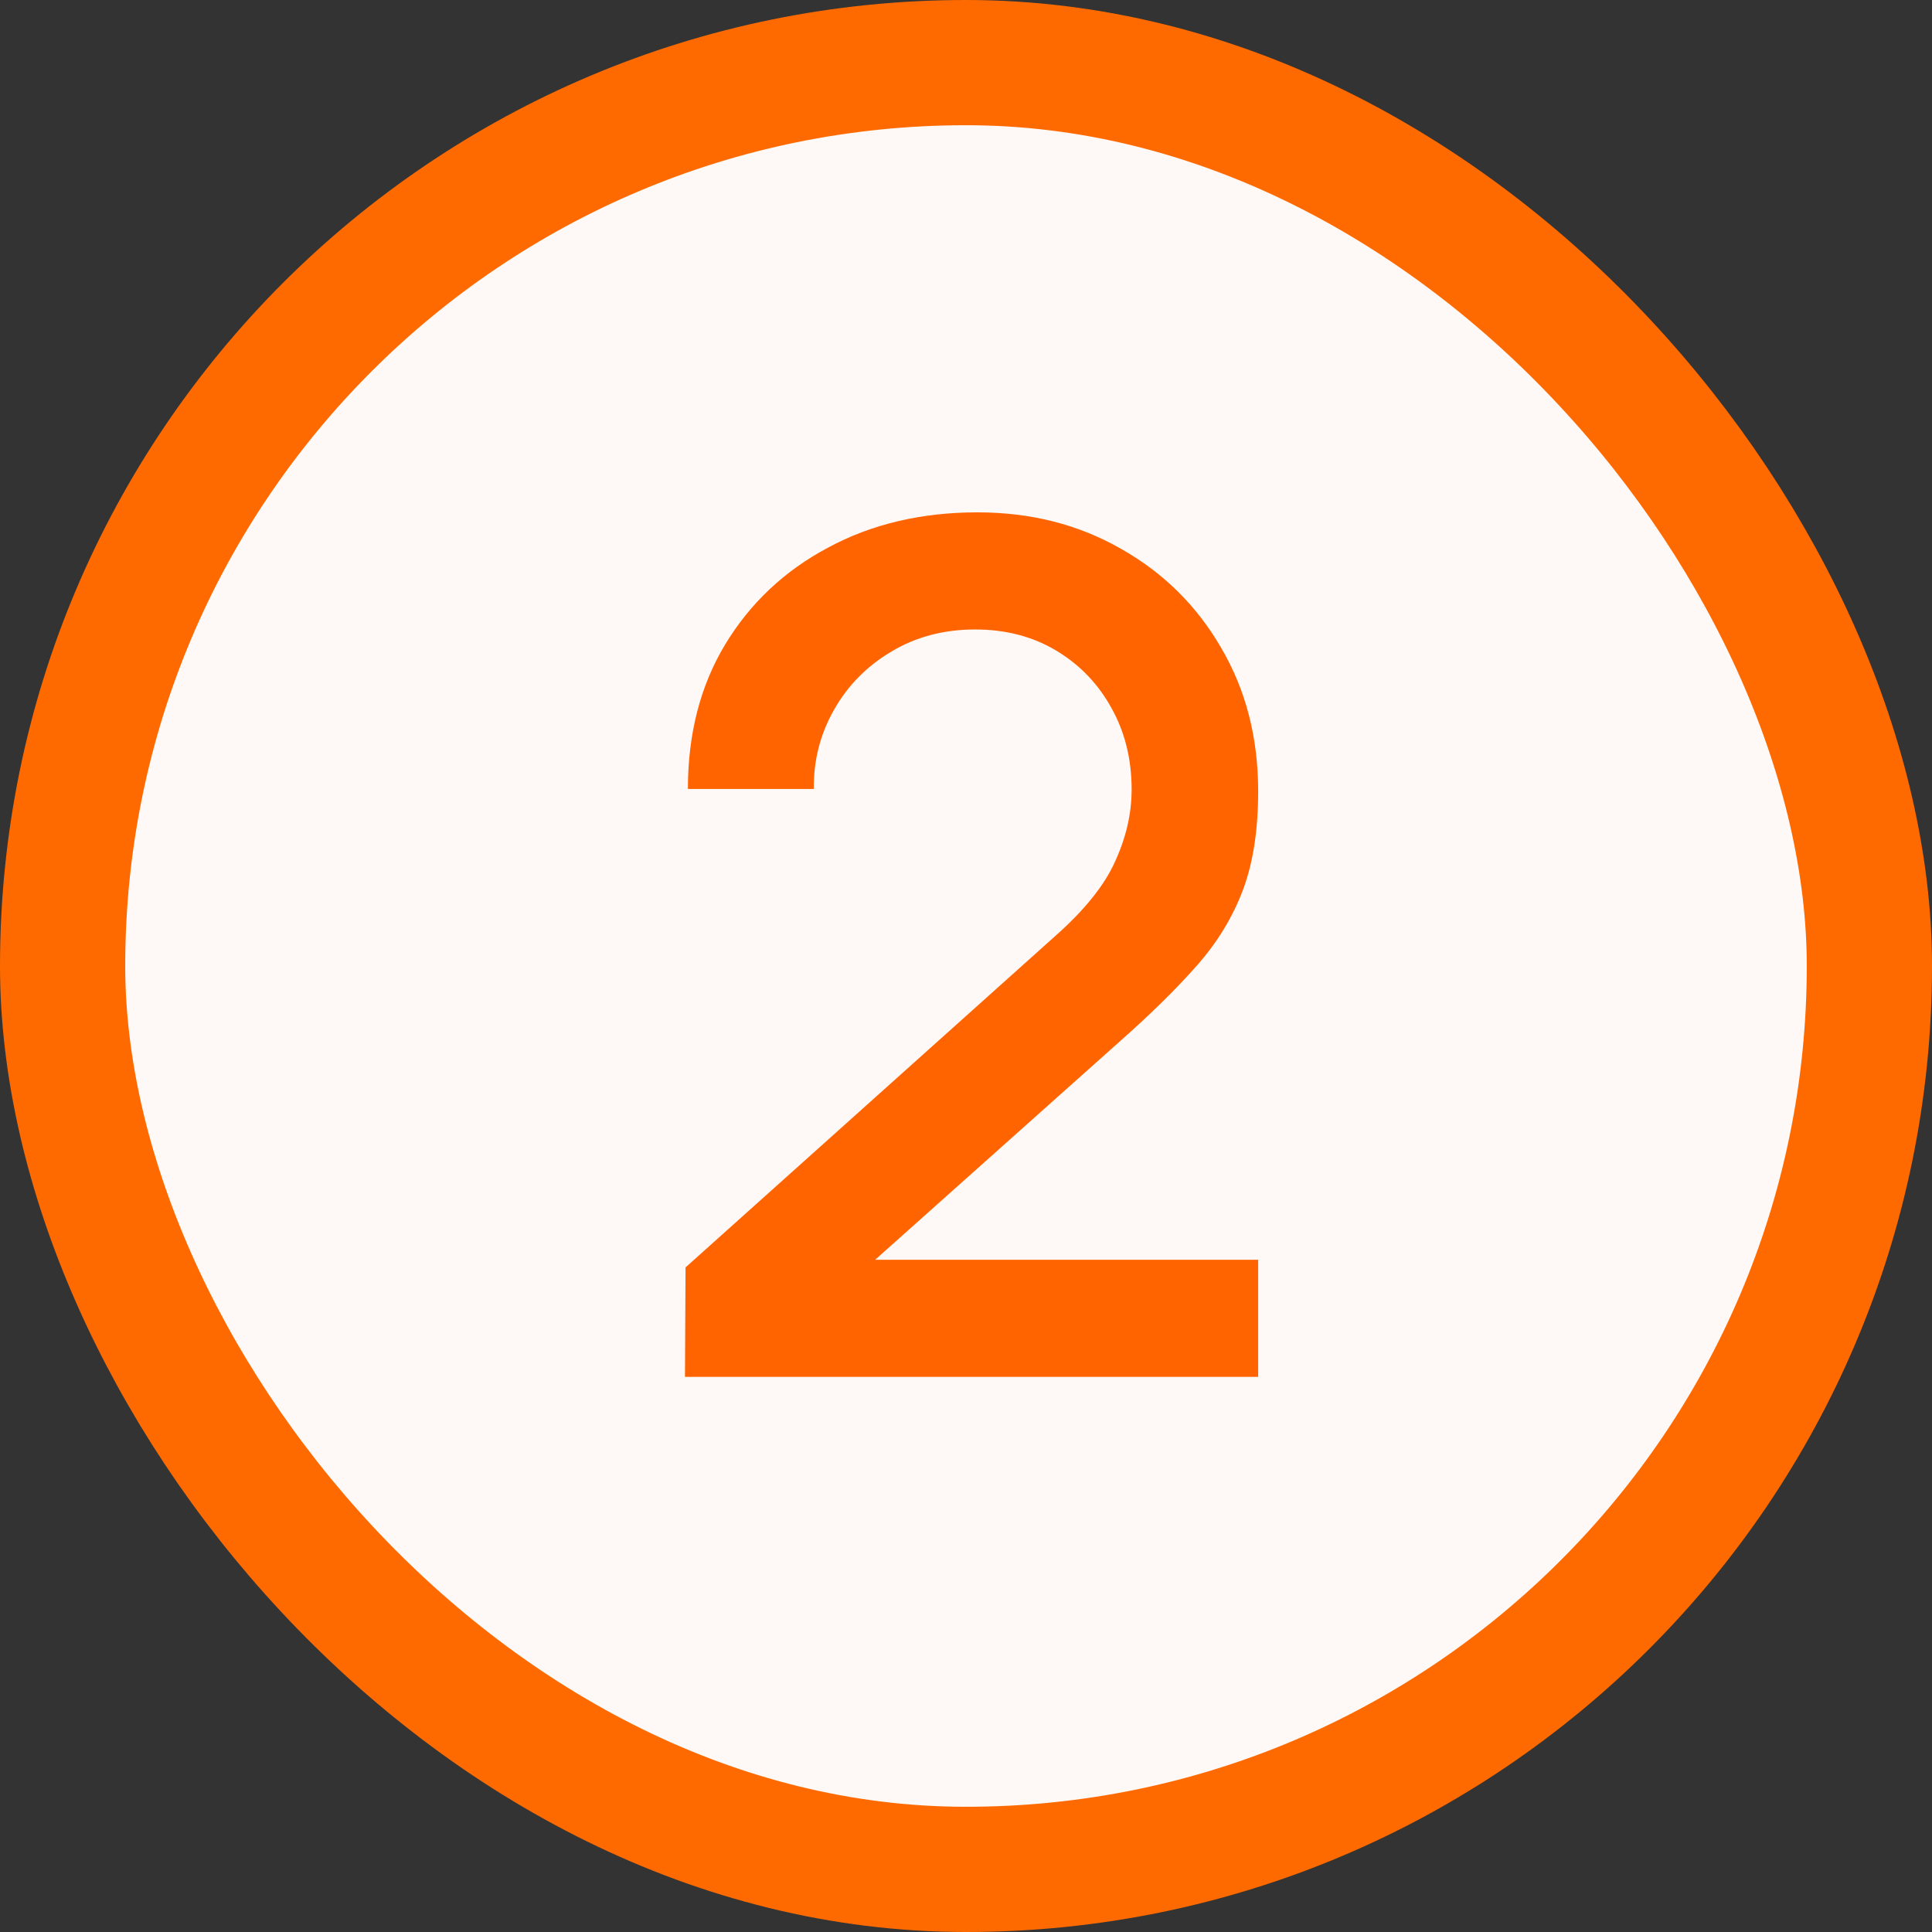 <svg width="108" height="108" viewBox="0 0 108 108" fill="none" xmlns="http://www.w3.org/2000/svg">
<rect x="0" y="0" width="108" height="108" fill="#333333" stroke="none"/>
<rect x="3.5" y="3.5" width="101" height="101" rx="50.5" fill="#FEF9F6" stroke="#FE6A00" stroke-width="7"/>
<path d="M38.29 76.967L38.323 70.848L58.949 52.36C60.616 50.891 61.745 49.487 62.338 48.149C62.952 46.811 63.259 45.473 63.259 44.136C63.259 42.447 62.886 40.934 62.14 39.596C61.395 38.236 60.364 37.161 59.048 36.372C57.732 35.582 56.219 35.188 54.508 35.188C52.754 35.188 51.185 35.604 49.804 36.438C48.444 37.249 47.38 38.335 46.613 39.694C45.845 41.054 45.472 42.524 45.494 44.103H38.454C38.454 41.032 39.145 38.346 40.527 36.043C41.93 33.718 43.849 31.909 46.284 30.615C48.718 29.299 51.504 28.641 54.64 28.641C57.622 28.641 60.298 29.321 62.667 30.681C65.035 32.018 66.899 33.861 68.259 36.207C69.641 38.554 70.332 41.23 70.332 44.234C70.332 46.406 70.047 48.248 69.476 49.761C68.906 51.274 68.051 52.678 66.91 53.972C65.77 55.266 64.344 56.669 62.634 58.183L46.711 72.394L45.955 70.421H70.332V76.967H38.29Z" fill="#FF6400"/>
</svg>
